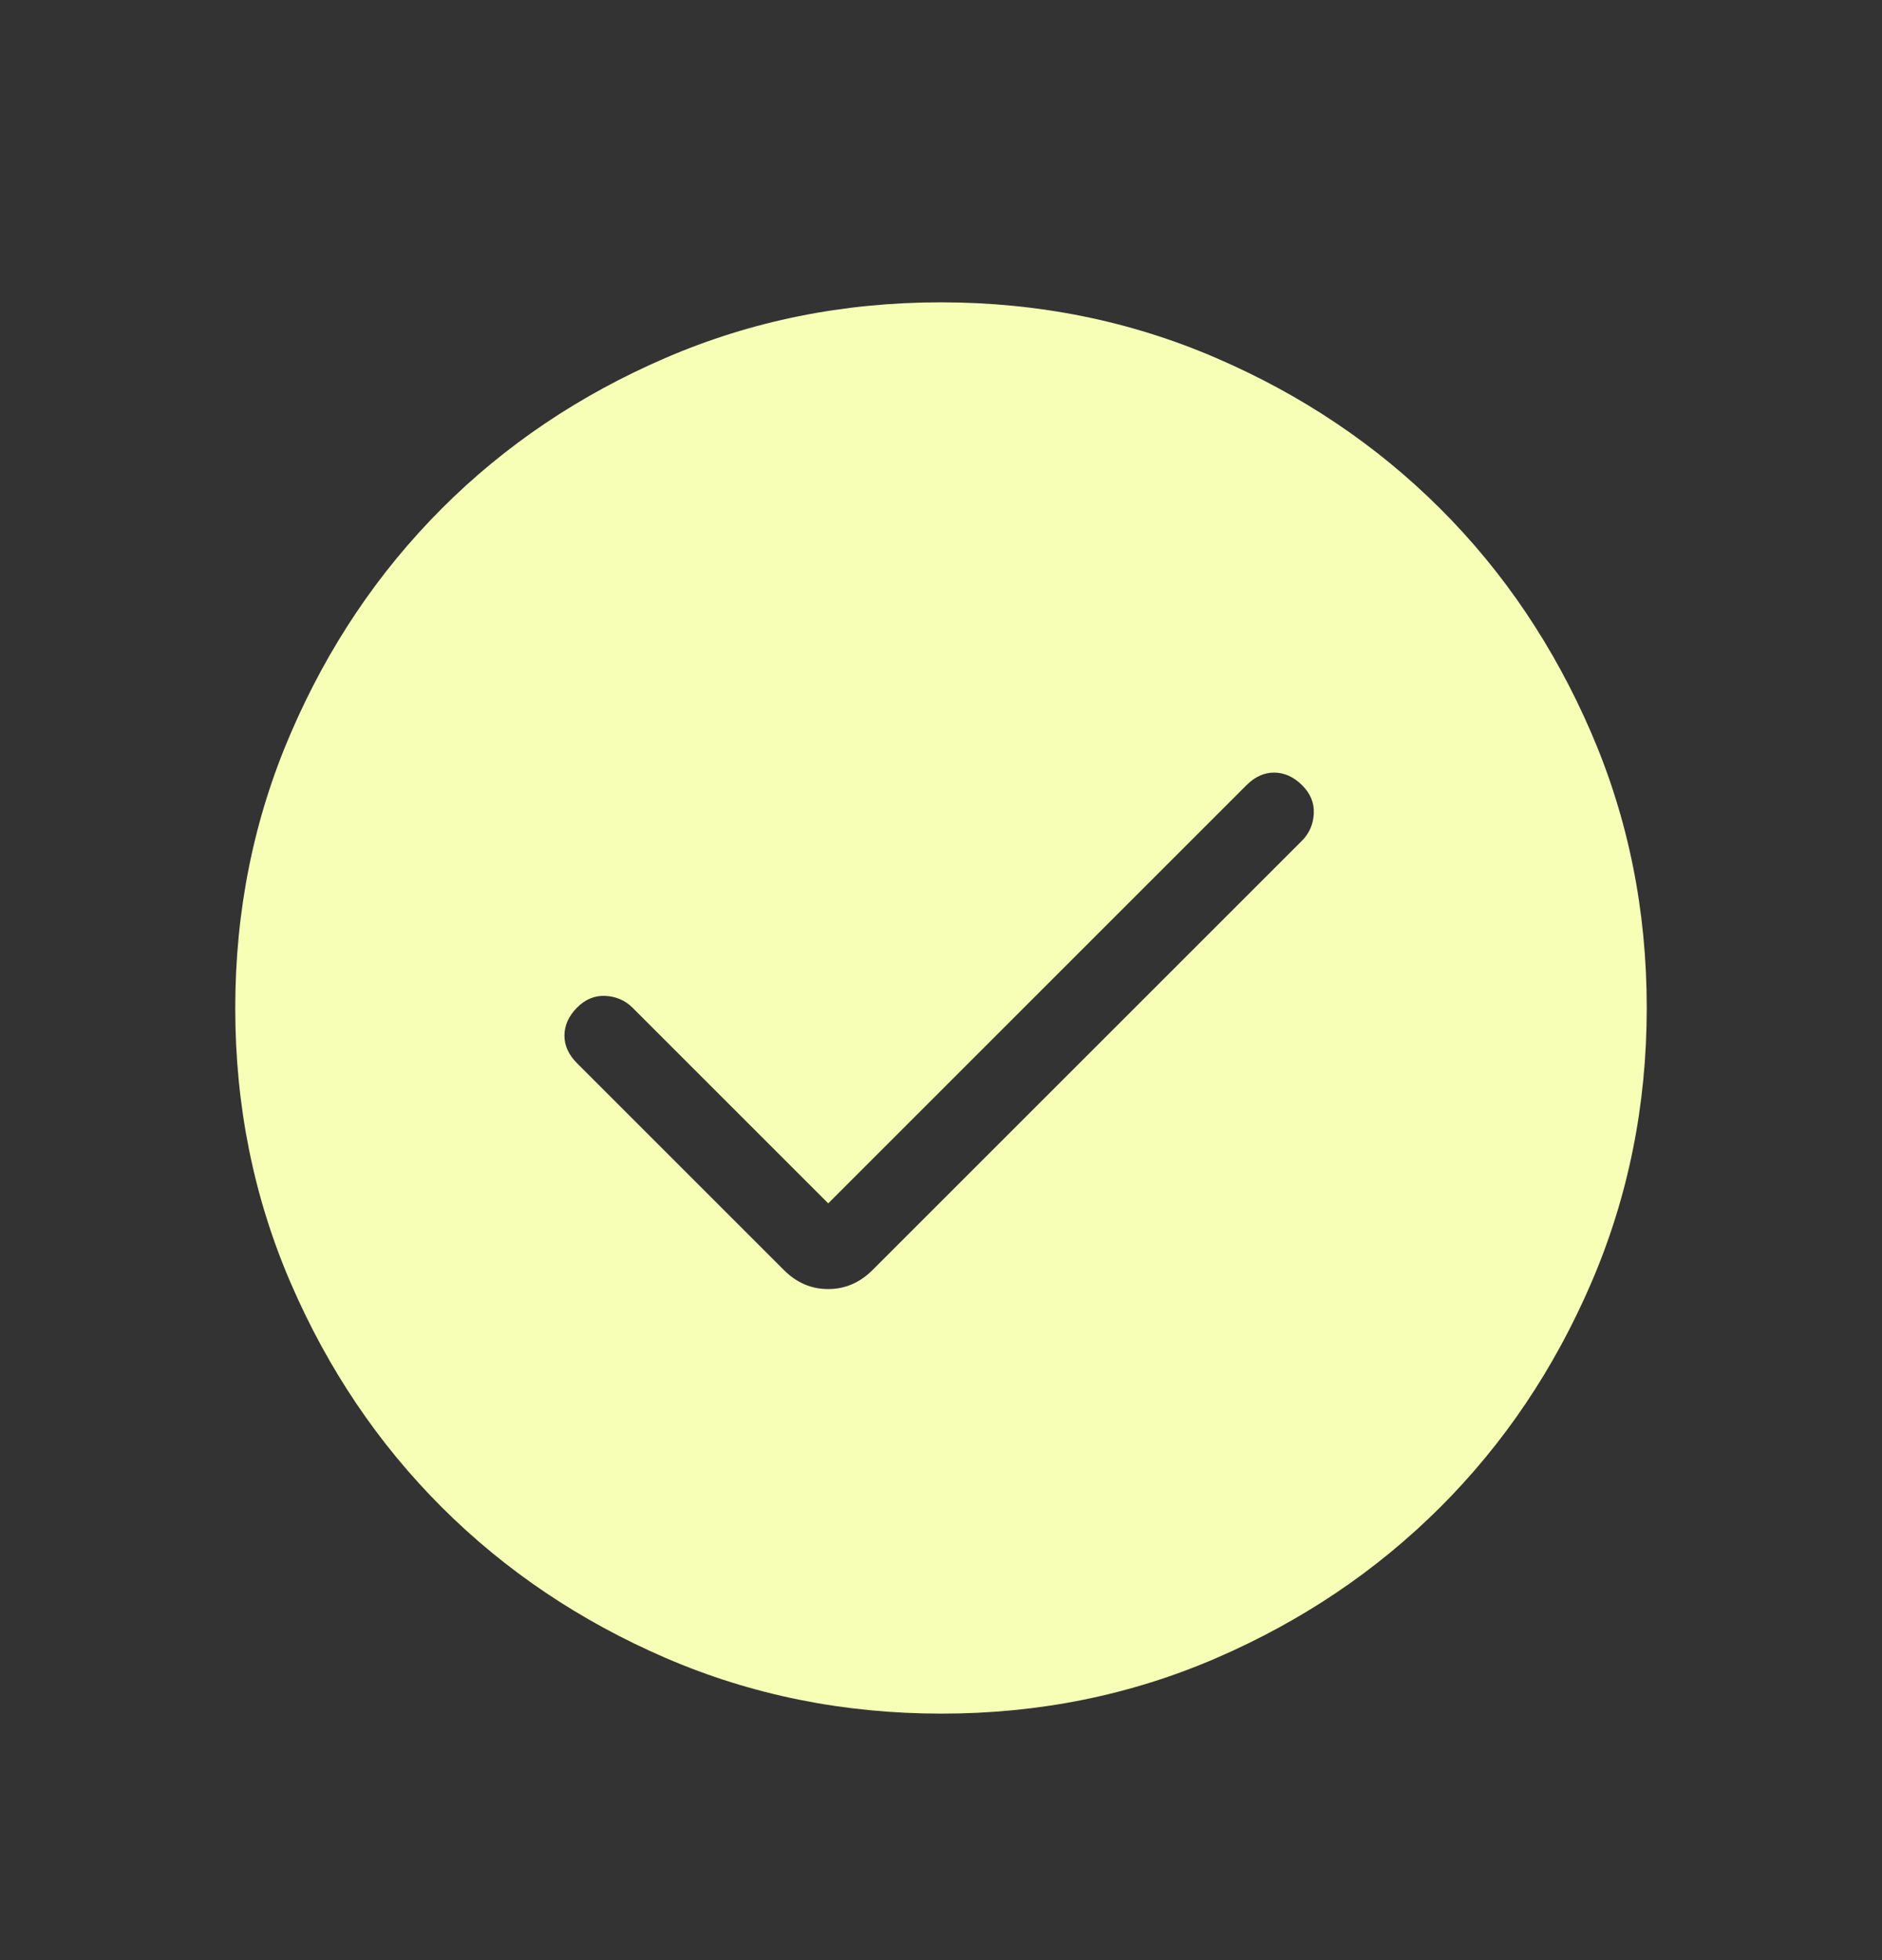 <svg width="24" height="25" viewBox="0 0 24 25" fill="none" xmlns="http://www.w3.org/2000/svg">
<rect x="0" y="0" width="24" height="25" fill="#333333" stroke="none"/>
<path d="M10.562 15.348L8.066 12.852C7.972 12.759 7.857 12.709 7.721 12.702C7.585 12.695 7.464 12.745 7.358 12.852C7.252 12.959 7.199 13.077 7.198 13.206C7.197 13.335 7.251 13.453 7.358 13.56L9.996 16.198C10.157 16.36 10.346 16.441 10.561 16.441C10.776 16.441 10.965 16.36 11.127 16.198L16.604 10.722C16.697 10.628 16.747 10.513 16.754 10.377C16.761 10.241 16.711 10.12 16.604 10.014C16.497 9.908 16.379 9.855 16.25 9.854C16.121 9.853 16.003 9.907 15.896 10.014L10.562 15.348ZM12.003 21.856C10.759 21.856 9.589 21.62 8.493 21.148C7.398 20.675 6.445 20.034 5.634 19.224C4.823 18.414 4.182 17.462 3.709 16.368C3.236 15.274 3 14.104 3 12.859C3 11.614 3.236 10.444 3.709 9.349C4.181 8.254 4.821 7.301 5.63 6.49C6.439 5.679 7.391 5.038 8.487 4.565C9.583 4.092 10.753 3.856 11.997 3.856C13.241 3.856 14.411 4.092 15.507 4.565C16.602 5.037 17.555 5.678 18.366 6.487C19.177 7.296 19.818 8.249 20.291 9.344C20.764 10.439 21 11.609 21 12.853C21 14.097 20.764 15.267 20.292 16.363C19.82 17.459 19.179 18.412 18.368 19.222C17.557 20.032 16.605 20.674 15.512 21.147C14.419 21.62 13.249 21.857 12.003 21.856Z" fill="#F6FFB5"/>
</svg>
